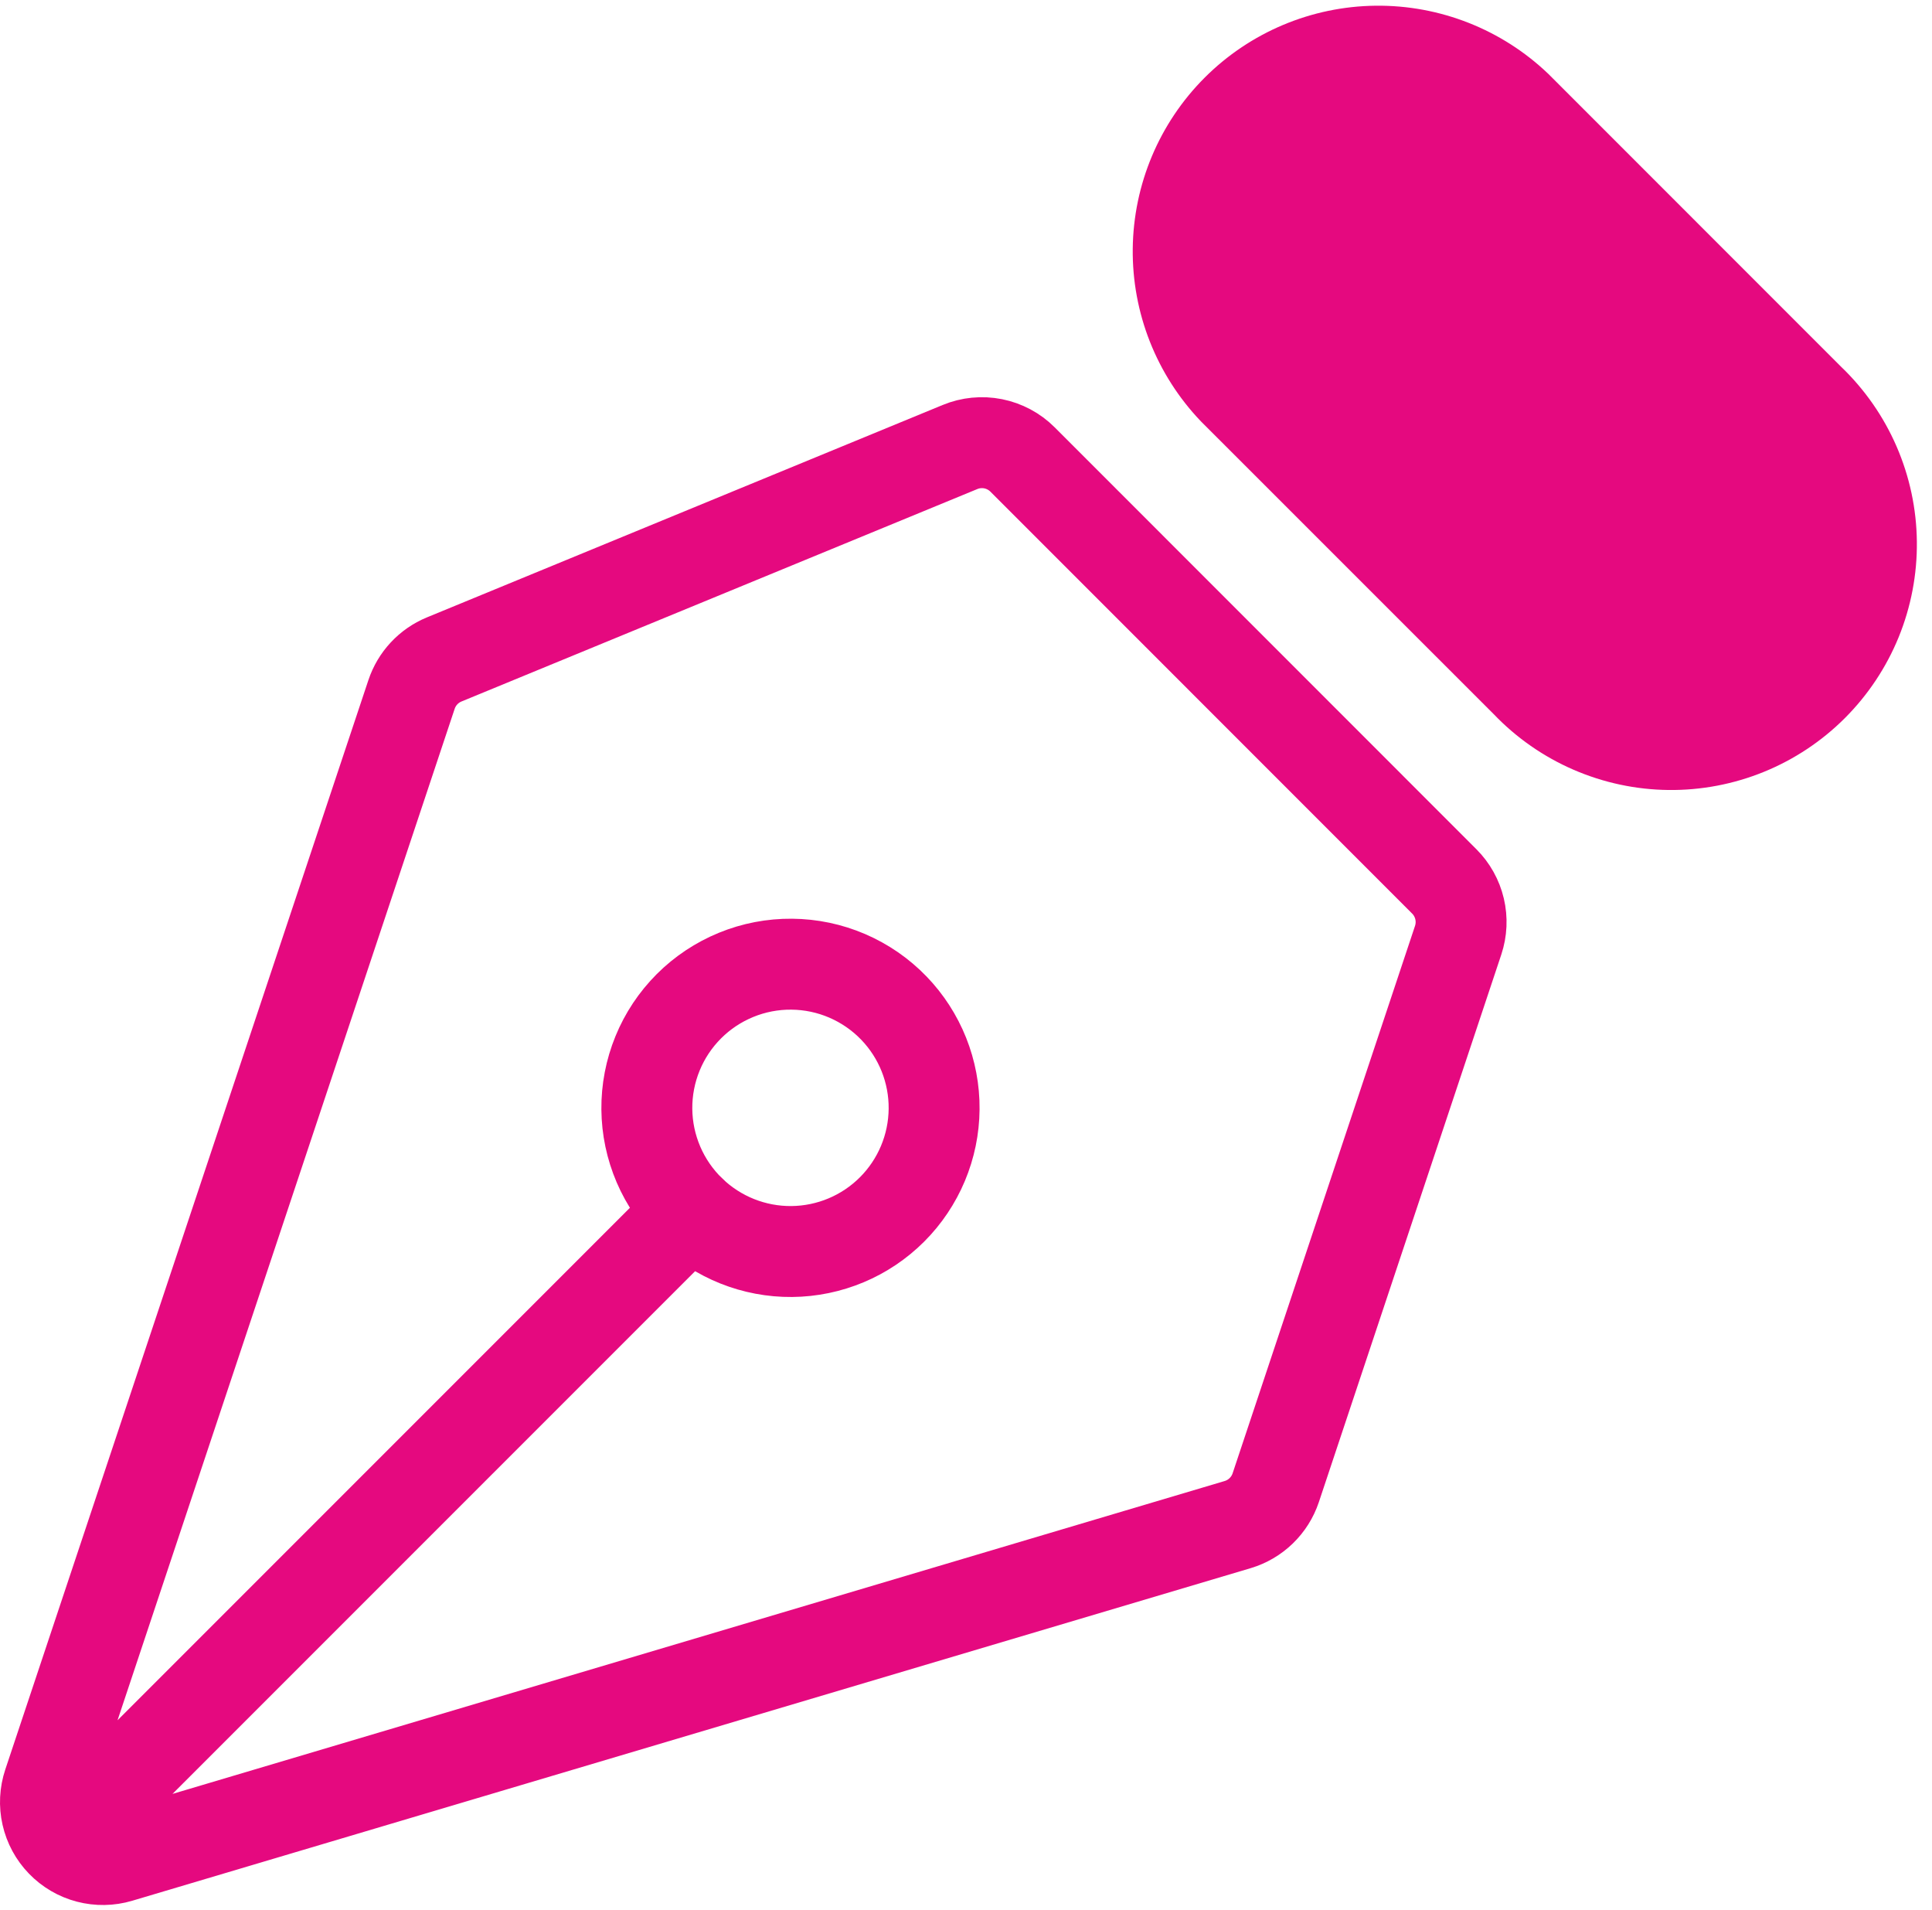 <svg width="85" height="84" viewBox="0 0 85 84" fill="none" xmlns="http://www.w3.org/2000/svg">
<path d="M3.575 80.093L30.388 53.28M64.153 41.357L56.127 65.44C55.998 65.825 55.778 66.174 55.486 66.456C55.195 66.738 54.839 66.946 54.45 67.062L5.248 81.69C4.804 81.822 4.333 81.829 3.886 81.712C3.439 81.595 3.032 81.357 2.711 81.024C2.389 80.692 2.165 80.278 2.063 79.827C1.96 79.376 1.984 78.906 2.13 78.467L18.106 30.546C18.221 30.202 18.408 29.886 18.655 29.621C18.902 29.356 19.204 29.146 19.539 29.008L42.236 19.663C42.697 19.472 43.205 19.423 43.694 19.52C44.184 19.618 44.634 19.858 44.987 20.211L63.542 38.77C63.874 39.102 64.107 39.52 64.215 39.977C64.323 40.434 64.301 40.911 64.153 41.357Z" stroke="#E5097F" stroke-width="4" stroke-linecap="round" stroke-linejoin="round"/>
<path d="M67.601 3.791L80.48 16.672C81.448 17.599 82.221 18.709 82.754 19.938C83.287 21.167 83.57 22.49 83.584 23.83C83.599 25.169 83.346 26.498 82.841 27.739C82.335 28.979 81.586 30.106 80.639 31.054C79.692 32.001 78.565 32.75 77.325 33.255C76.085 33.761 74.756 34.014 73.416 33.999C72.077 33.985 70.754 33.702 69.525 33.169C68.296 32.636 67.186 31.863 66.26 30.895L53.375 18.013C51.558 16.113 50.556 13.577 50.586 10.948C50.615 8.319 51.672 5.805 53.531 3.946C55.39 2.087 57.903 1.03 60.531 1.001C63.16 0.972 65.701 1.973 67.601 3.791Z" fill="#E5097F" stroke="#E5097F" stroke-width="1.5" stroke-linecap="round" stroke-linejoin="round"/>
<path d="M39.324 44.34C38.741 43.736 38.043 43.255 37.272 42.923C36.501 42.592 35.672 42.418 34.833 42.411C33.994 42.403 33.161 42.563 32.385 42.881C31.608 43.199 30.902 43.668 30.309 44.261C29.716 44.855 29.246 45.56 28.929 46.337C28.611 47.114 28.451 47.946 28.458 48.785C28.465 49.624 28.64 50.453 28.971 51.225C29.302 51.996 29.784 52.693 30.387 53.276C31.579 54.427 33.176 55.064 34.833 55.05C36.49 55.035 38.075 54.371 39.247 53.199C40.418 52.027 41.083 50.442 41.097 48.785C41.112 47.128 40.475 45.532 39.324 44.34Z" stroke="#E5097F" stroke-width="4" stroke-linecap="round" stroke-linejoin="round"/>
</svg>
